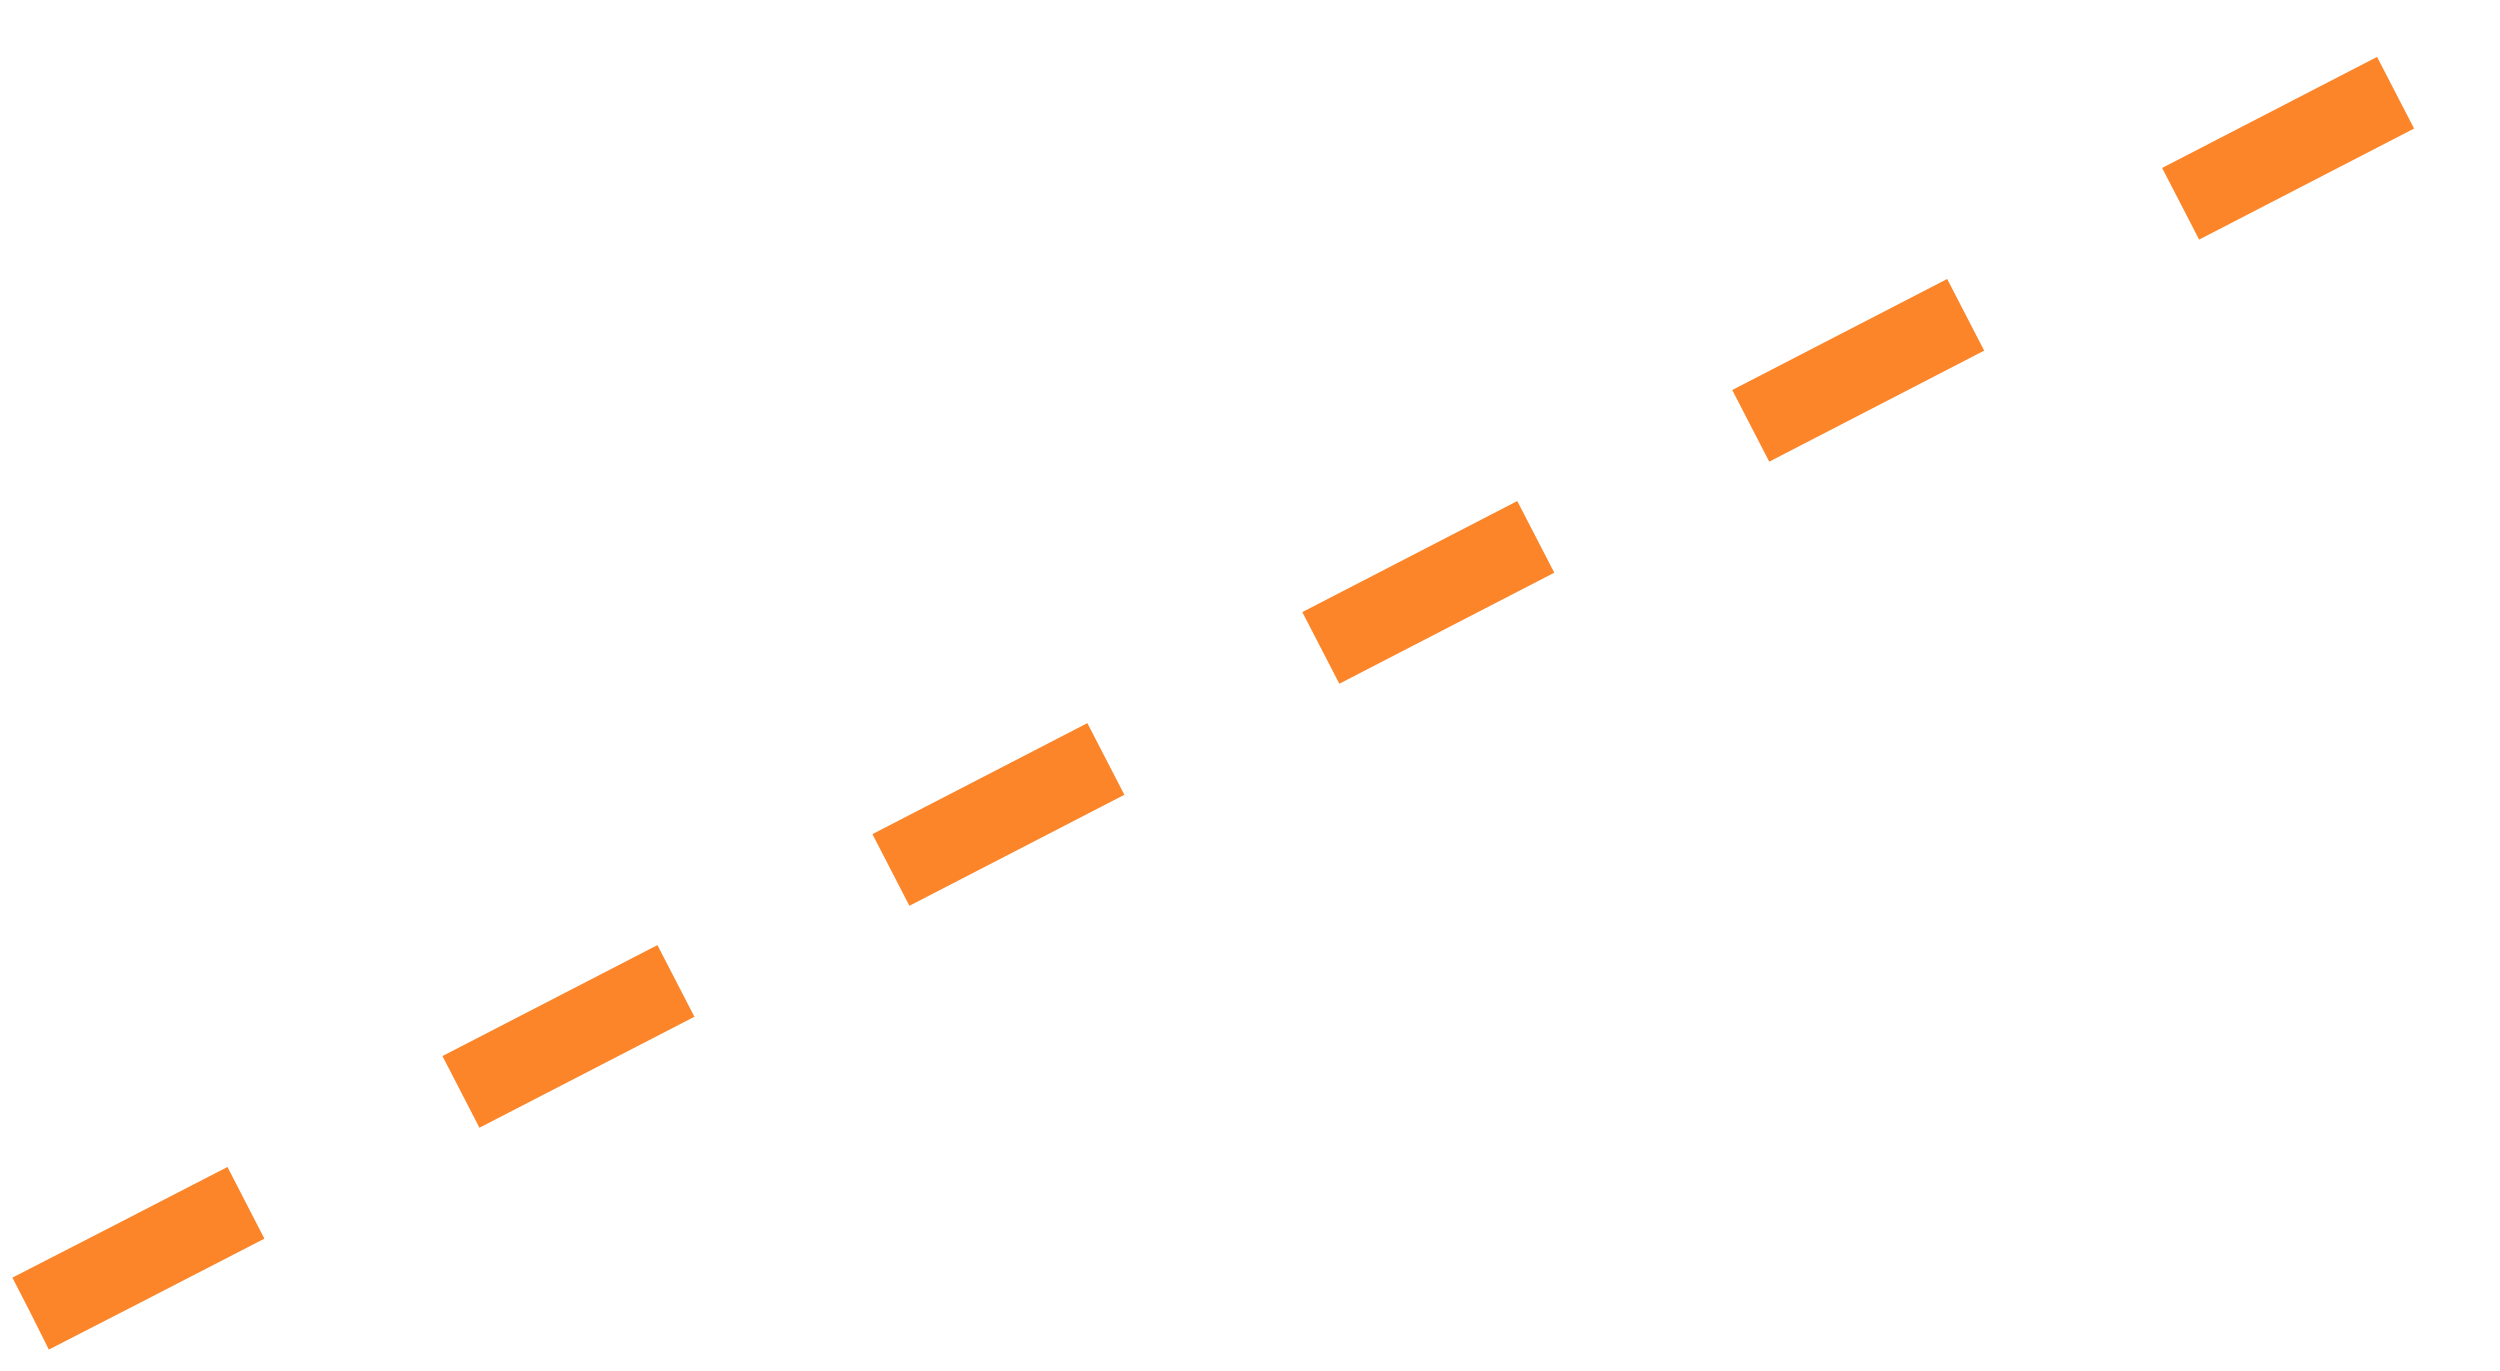 <svg xmlns="http://www.w3.org/2000/svg" width="62" height="34" viewBox="0 0 62 34" fill="none"><path d="M0.764 32.575C2.161 31.876 41.659 11.473 61.233 1.358" stroke="#FC852A" stroke-width="2" stroke-dasharray="6 6"></path></svg>